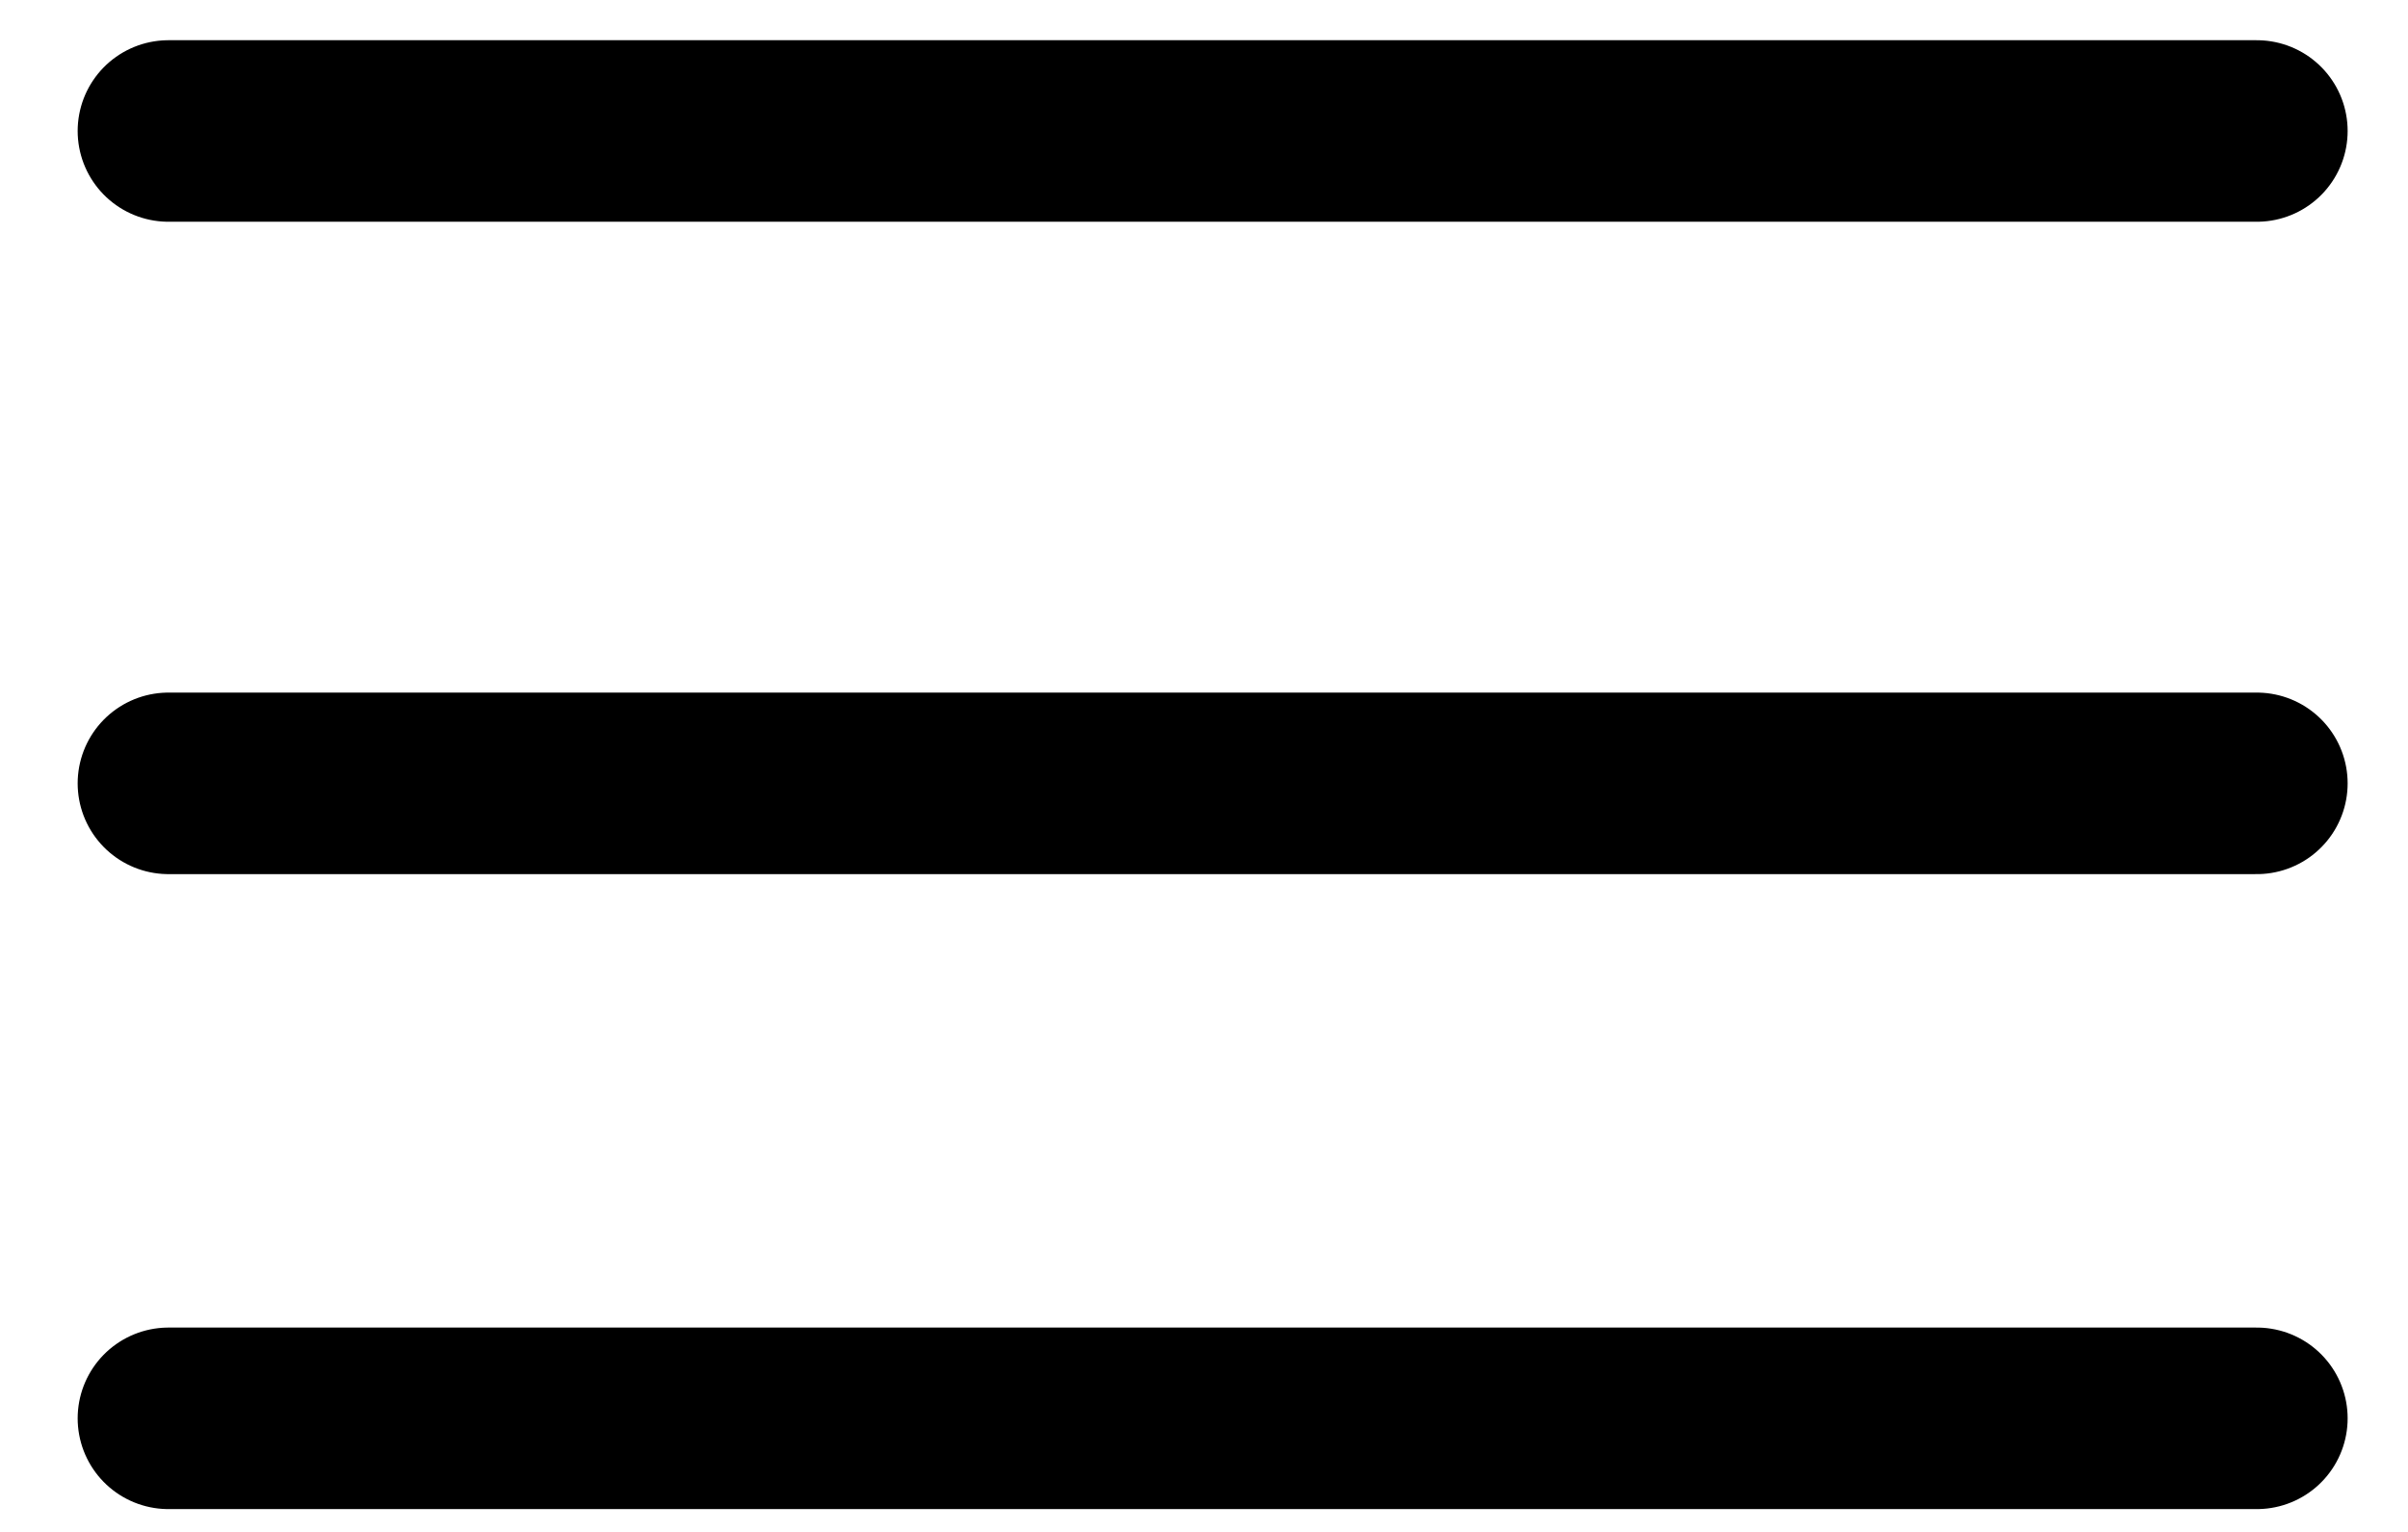 <svg width="22" height="14" viewBox="0 0 22 14" fill="none" xmlns="http://www.w3.org/2000/svg">
<path d="M1.539 12.962H20.619" stroke="black" stroke-width="1.659" stroke-miterlimit="10" stroke-linecap="round" stroke-linejoin="round"/>
<path d="M1.539 7.159H20.619" stroke="black" stroke-width="1.659" stroke-miterlimit="10" stroke-linecap="round" stroke-linejoin="round"/>
<path d="M1.539 1.197H20.619" stroke="black" stroke-width="1.659" stroke-miterlimit="10" stroke-linecap="round" stroke-linejoin="round"/>
</svg>
